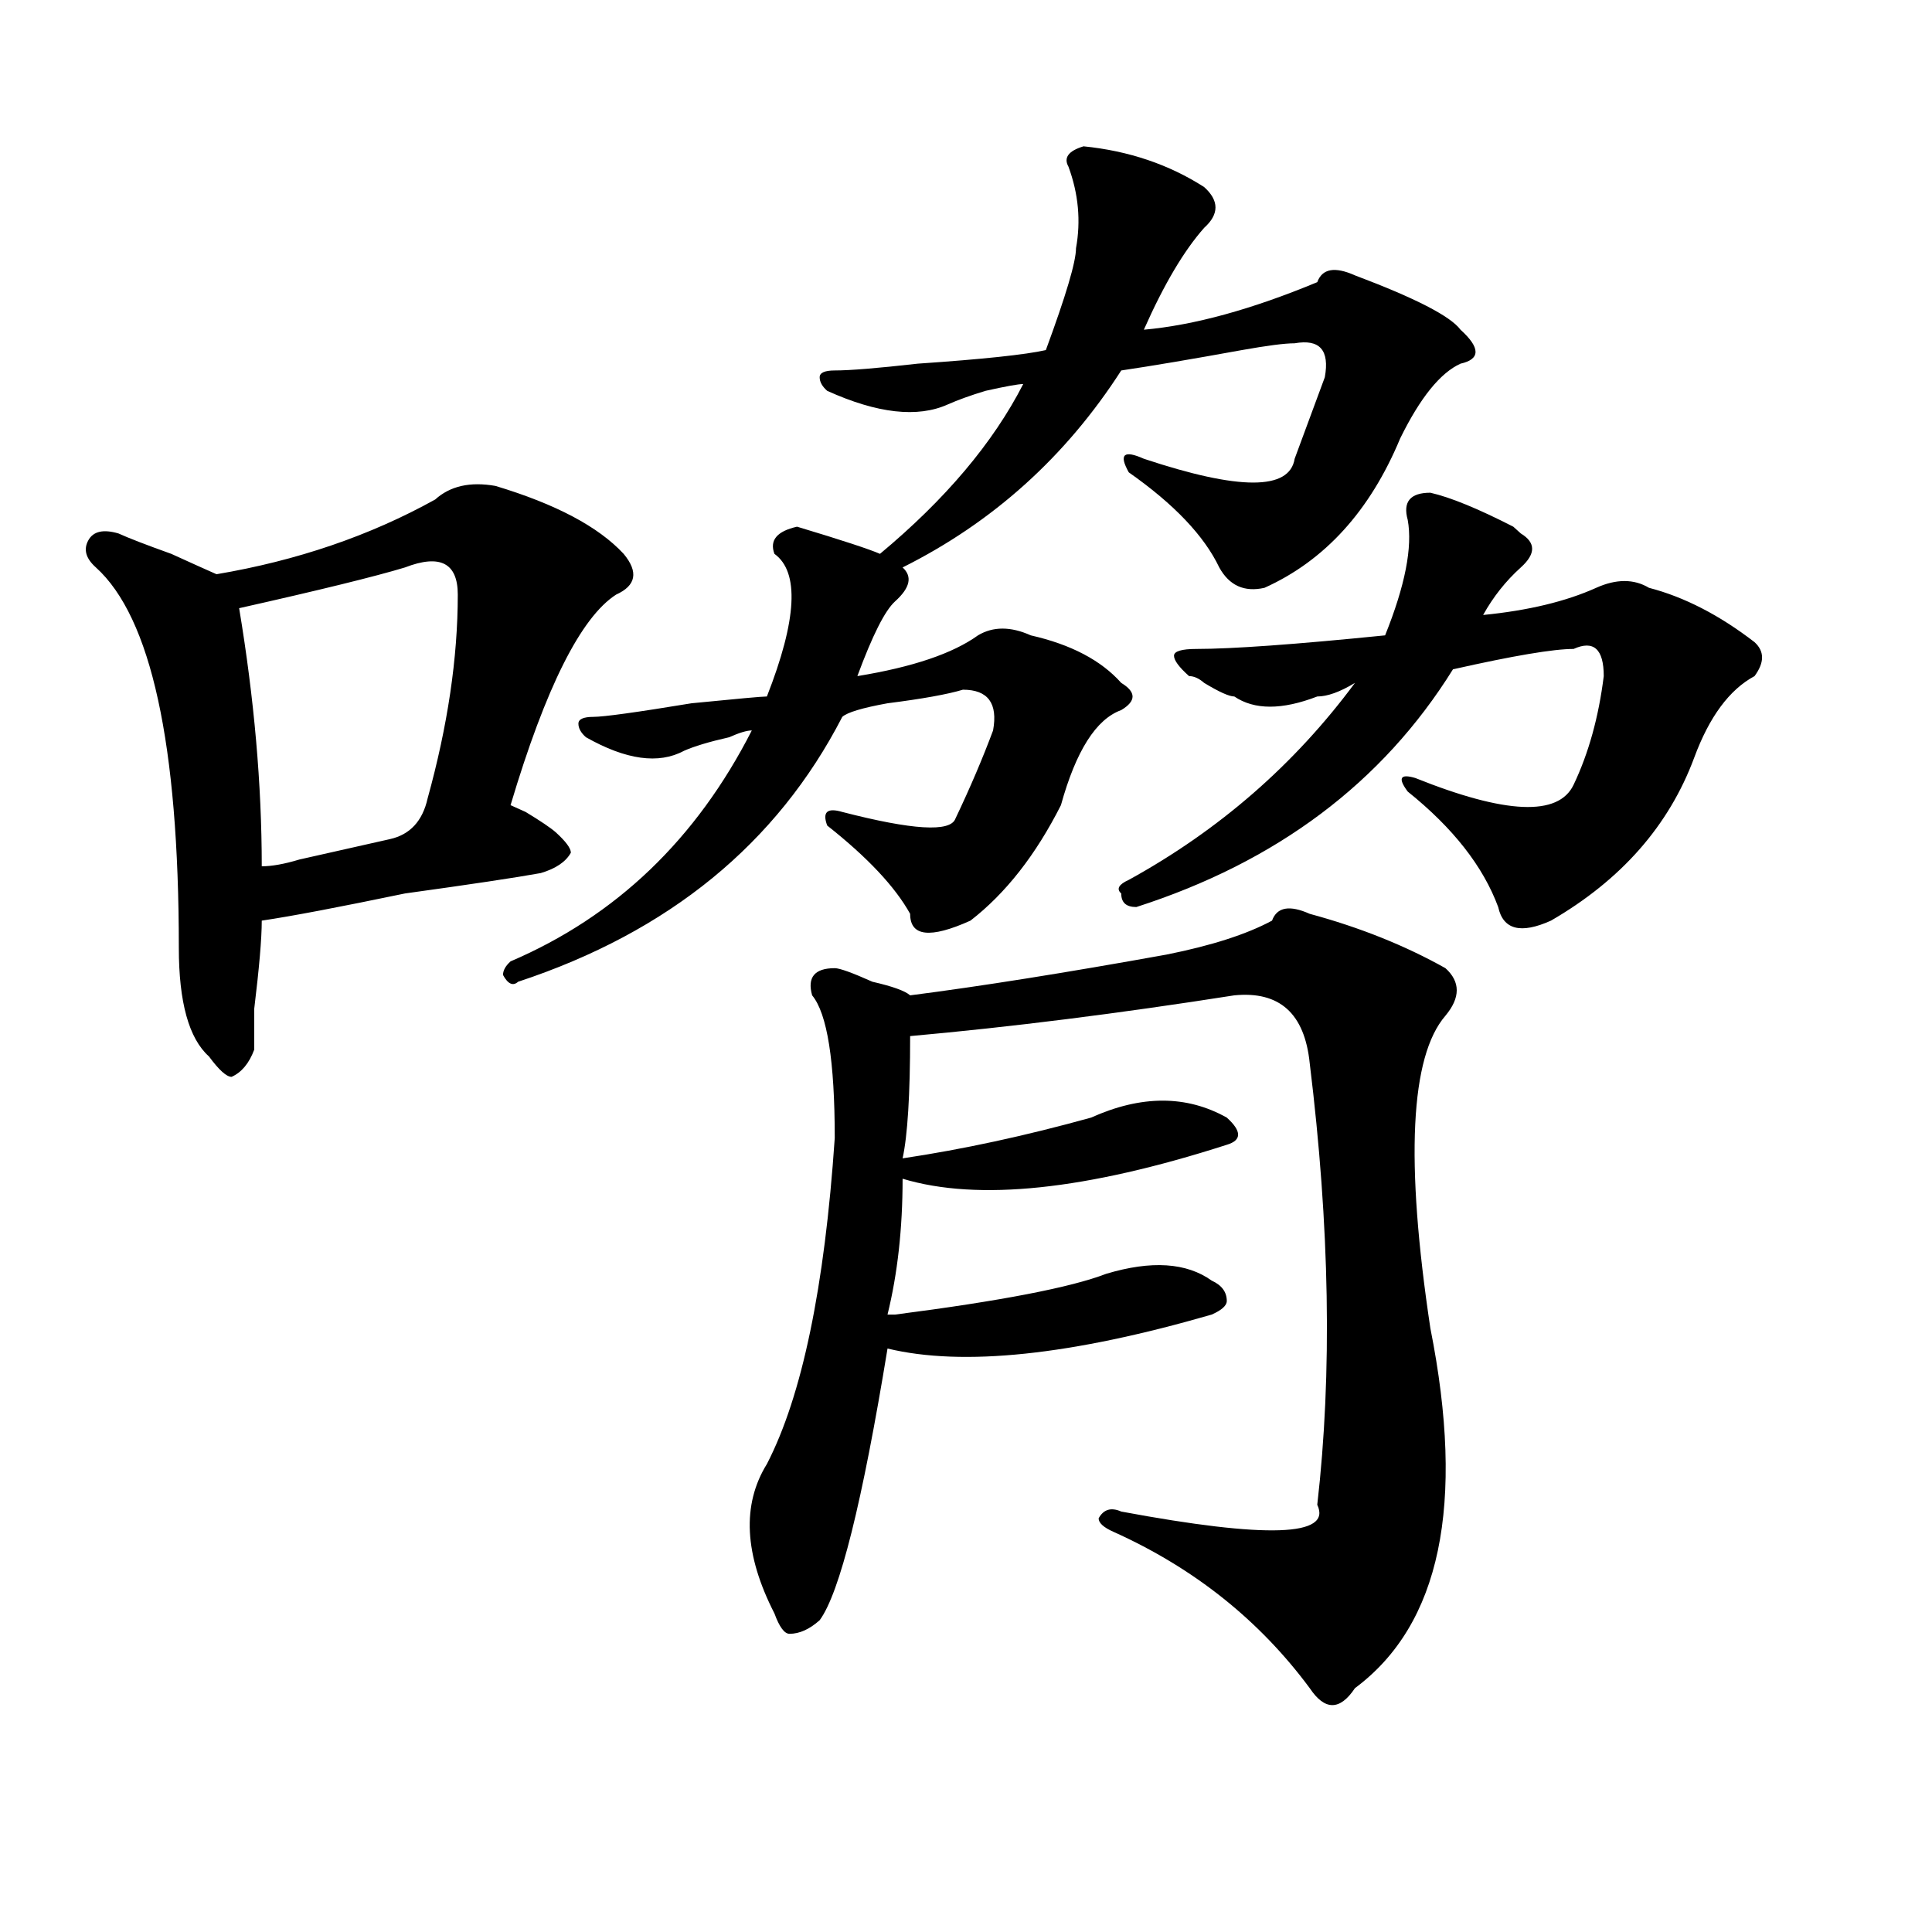 <?xml version="1.0" encoding="utf-8"?>
<!-- Generator: Adobe Illustrator 16.0.0, SVG Export Plug-In . SVG Version: 6.00 Build 0)  -->
<!DOCTYPE svg PUBLIC "-//W3C//DTD SVG 1.1//EN" "http://www.w3.org/Graphics/SVG/1.1/DTD/svg11.dtd">
<svg version="1.1" id="图层_1" xmlns="http://www.w3.org/2000/svg" xmlns:xlink="http://www.w3.org/1999/xlink" x="0px" y="0px"
	 width="1000px" height="1000px" viewBox="0 0 1000 1000" enable-background="new 0 0 1000 1000" xml:space="preserve">
<path d="M256.457,251.516c31.219,9.394,53.292,21.094,66.34,35.156c7.805,9.394,6.464,16.425-3.902,21.094
	c-18.231,11.756-36.462,48.065-54.633,108.984l7.805,3.516c7.805,4.725,12.987,8.24,15.609,10.547
	c5.183,4.725,7.805,8.24,7.805,10.547c-2.622,4.725-7.805,8.24-15.609,10.547c-13.048,2.362-36.462,5.878-70.242,10.547
	c-33.841,7.031-58.535,11.756-74.145,14.063c0,9.394-1.341,24.609-3.902,45.703c0,11.756,0,18.787,0,21.094
	c-2.622,7.031-6.524,11.756-11.707,14.063c-2.622,0-6.524-3.516-11.707-10.547c-10.427-9.338-15.609-28.125-15.609-56.25
	c0-105.469-14.329-171.057-42.926-196.875c-5.243-4.669-6.524-9.338-3.902-14.063c2.562-4.669,7.805-5.822,15.609-3.516
	c5.183,2.362,14.269,5.878,27.316,10.547c10.366,4.725,18.171,8.24,23.414,10.547c41.585-7.031,79.327-19.885,113.168-38.672
	C233.043,251.516,243.409,249.209,256.457,251.516z M209.629,293.703c-15.609,4.725-44.267,11.756-85.852,21.094
	c7.805,46.912,11.707,91.406,11.707,133.594c5.183,0,11.707-1.153,19.512-3.516c20.792-4.669,36.401-8.185,46.828-10.547
	c10.366-2.307,16.89-9.338,19.512-21.094c10.366-37.463,15.609-72.619,15.609-105.469
	C236.945,291.396,227.8,286.672,209.629,293.703z M560.84,75.734c23.414,2.362,44.206,9.394,62.438,21.094
	c7.805,7.031,7.805,14.063,0,21.094c-10.427,11.756-20.854,29.334-31.219,52.734c25.975-2.307,55.913-10.547,89.754-24.609
	c2.561-7.031,9.085-8.185,19.512-3.516c31.219,11.756,49.389,21.094,54.633,28.125c10.365,9.394,10.365,15.271,0,17.578
	c-10.427,4.725-20.854,17.578-31.219,38.672c-15.609,37.519-39.023,63.281-70.242,77.344c-10.427,2.362-18.231-1.153-23.414-10.547
	c-7.805-16.369-23.414-32.794-46.828-49.219c-5.244-9.338-2.622-11.7,7.805-7.031c49.389,16.425,75.425,16.425,78.047,0
	c5.183-14.063,10.365-28.125,15.609-42.188c2.561-14.063-2.622-19.885-15.609-17.578c-5.244,0-14.329,1.209-27.316,3.516
	c-26.036,4.725-46.828,8.24-62.438,10.547c-28.658,44.55-66.34,78.553-113.168,101.953c5.183,4.725,3.902,10.547-3.902,17.578
	c-5.244,4.725-11.707,17.578-19.512,38.672c28.597-4.669,49.389-11.7,62.438-21.094c7.805-4.669,16.89-4.669,27.316,0
	c20.792,4.725,36.401,12.909,46.828,24.609c7.805,4.725,7.805,9.394,0,14.063c-13.049,4.725-23.414,21.094-31.219,49.219
	c-13.049,25.818-28.658,45.703-46.828,59.766c-20.854,9.394-31.219,8.24-31.219-3.516c-7.805-14.063-22.134-29.278-42.926-45.703
	c-2.622-7.031,0-9.338,7.805-7.031c36.401,9.394,55.913,10.547,58.535,3.516c7.805-16.369,14.268-31.641,19.512-45.703
	c2.561-14.063-2.622-21.094-15.609-21.094c-7.805,2.362-20.854,4.725-39.023,7.031c-13.049,2.362-20.854,4.725-23.414,7.031
	c-33.841,65.644-89.754,111.347-167.801,137.109c-2.622,2.362-5.243,1.209-7.805-3.516c0-2.307,1.28-4.669,3.902-7.031
	c54.633-23.4,96.217-63.281,124.875-119.531c-2.622,0-6.524,1.209-11.707,3.516c-10.427,2.362-18.231,4.725-23.414,7.031
	c-13.049,7.031-29.938,4.725-50.73-7.031c-2.622-2.307-3.902-4.669-3.902-7.031c0-2.307,2.562-3.516,7.805-3.516
	c5.183,0,22.073-2.307,50.73-7.031c23.414-2.307,36.401-3.516,39.023-3.516c15.609-39.825,16.89-64.435,3.902-73.828
	c-2.622-7.031,1.28-11.7,11.707-14.063c23.414,7.031,37.682,11.756,42.926,14.063c33.779-28.125,58.535-57.403,74.145-87.891
	c-2.622,0-9.146,1.209-19.512,3.516c-7.805,2.362-14.329,4.725-19.512,7.031c-15.609,7.031-36.463,4.725-62.438-7.031
	c-2.622-2.307-3.902-4.669-3.902-7.031c0-2.307,2.561-3.516,7.805-3.516c7.805,0,22.072-1.153,42.926-3.516
	c33.779-2.307,55.913-4.669,66.34-7.031c10.365-28.125,15.609-45.703,15.609-52.734c2.561-14.063,1.28-28.125-3.902-42.188
	C550.413,81.612,553.035,78.097,560.84,75.734z M658.398,476.516c2.561-7.031,9.085-8.185,19.512-3.516
	c25.975,7.031,49.389,16.425,70.242,28.125c7.805,7.031,7.805,15.271,0,24.609c-18.231,21.094-20.854,75.037-7.805,161.719
	c18.17,91.406,5.183,153.479-39.023,186.328c-7.805,11.7-15.609,11.7-23.414,0c-26.036-35.156-59.877-62.128-101.461-80.859
	c-5.244-2.307-7.805-4.669-7.805-7.031c2.561-4.669,6.463-5.822,11.707-3.516c75.425,14.063,109.266,12.909,101.461-3.516
	c7.805-67.95,6.463-144.141-3.902-228.516c-2.622-25.763-15.609-37.463-39.023-35.156c-59.877,9.394-115.79,16.425-167.801,21.094
	c0,30.487-1.342,51.581-3.902,63.281c31.219-4.669,63.718-11.7,97.559-21.094c25.975-11.7,49.389-11.7,70.242,0
	c7.805,7.031,7.805,11.756,0,14.063c-72.864,23.456-128.777,29.334-167.801,17.578c0,25.818-2.622,49.219-7.805,70.313h3.902
	c54.633-7.031,91.034-14.063,109.266-21.094c23.414-7.031,41.584-5.822,54.633,3.516c5.183,2.362,7.805,5.878,7.805,10.547
	c0,2.362-2.622,4.725-7.805,7.031C554.315,701.516,498.402,707.394,459.379,698c-13.049,79.706-24.756,126.563-35.121,140.625
	c-5.244,4.669-10.427,7.031-15.609,7.031c-2.622,0-5.244-3.516-7.805-10.547c-15.609-30.487-16.951-56.25-3.902-77.344
	c18.17-35.156,29.877-91.406,35.121-168.75c0-39.825-3.902-64.435-11.707-73.828c-2.622-9.338,1.28-14.063,11.707-14.063
	c2.561,0,9.085,2.362,19.512,7.031c10.365,2.362,16.89,4.725,19.512,7.031c36.401-4.669,80.607-11.7,132.68-21.094
	C627.18,489.425,645.35,483.547,658.398,476.516z M740.348,255.031c10.365,2.362,24.694,8.24,42.926,17.578l3.902,3.516
	c7.805,4.725,7.805,10.547,0,17.578s-14.329,15.271-19.512,24.609c23.414-2.307,42.926-7.031,58.535-14.063
	c10.365-4.669,19.512-4.669,27.316,0c18.17,4.725,36.401,14.063,54.633,28.125c5.183,4.725,5.183,10.547,0,17.578
	c-13.049,7.031-23.414,21.094-31.219,42.188c-13.049,35.156-37.743,63.281-74.145,84.375c-15.609,7.031-24.756,4.725-27.316-7.031
	c-7.805-21.094-23.414-40.979-46.828-59.766c-5.244-7.031-3.902-9.338,3.902-7.031c46.828,18.787,74.145,19.94,81.949,3.516
	c7.805-16.369,12.987-35.156,15.609-56.25c0-14.063-5.244-18.731-15.609-14.063c-10.427,0-31.219,3.516-62.438,10.547
	c-36.463,58.612-91.096,99.646-163.898,123.047c-5.244,0-7.805-2.307-7.805-7.031c-2.622-2.307-1.342-4.669,3.902-7.031
	c46.828-25.763,85.852-59.766,117.07-101.953c-7.805,4.725-14.329,7.031-19.512,7.031c-18.231,7.031-32.561,7.031-42.926,0
	c-2.622,0-7.805-2.307-15.609-7.031c-2.622-2.307-5.244-3.516-7.805-3.516c-5.244-4.669-7.805-8.185-7.805-10.547
	c0-2.307,3.902-3.516,11.707-3.516c18.17,0,50.73-2.307,97.559-7.031c10.365-25.763,14.268-45.703,11.707-59.766
	C726.019,259.756,729.921,255.031,740.348,255.031z"/>
</svg>
